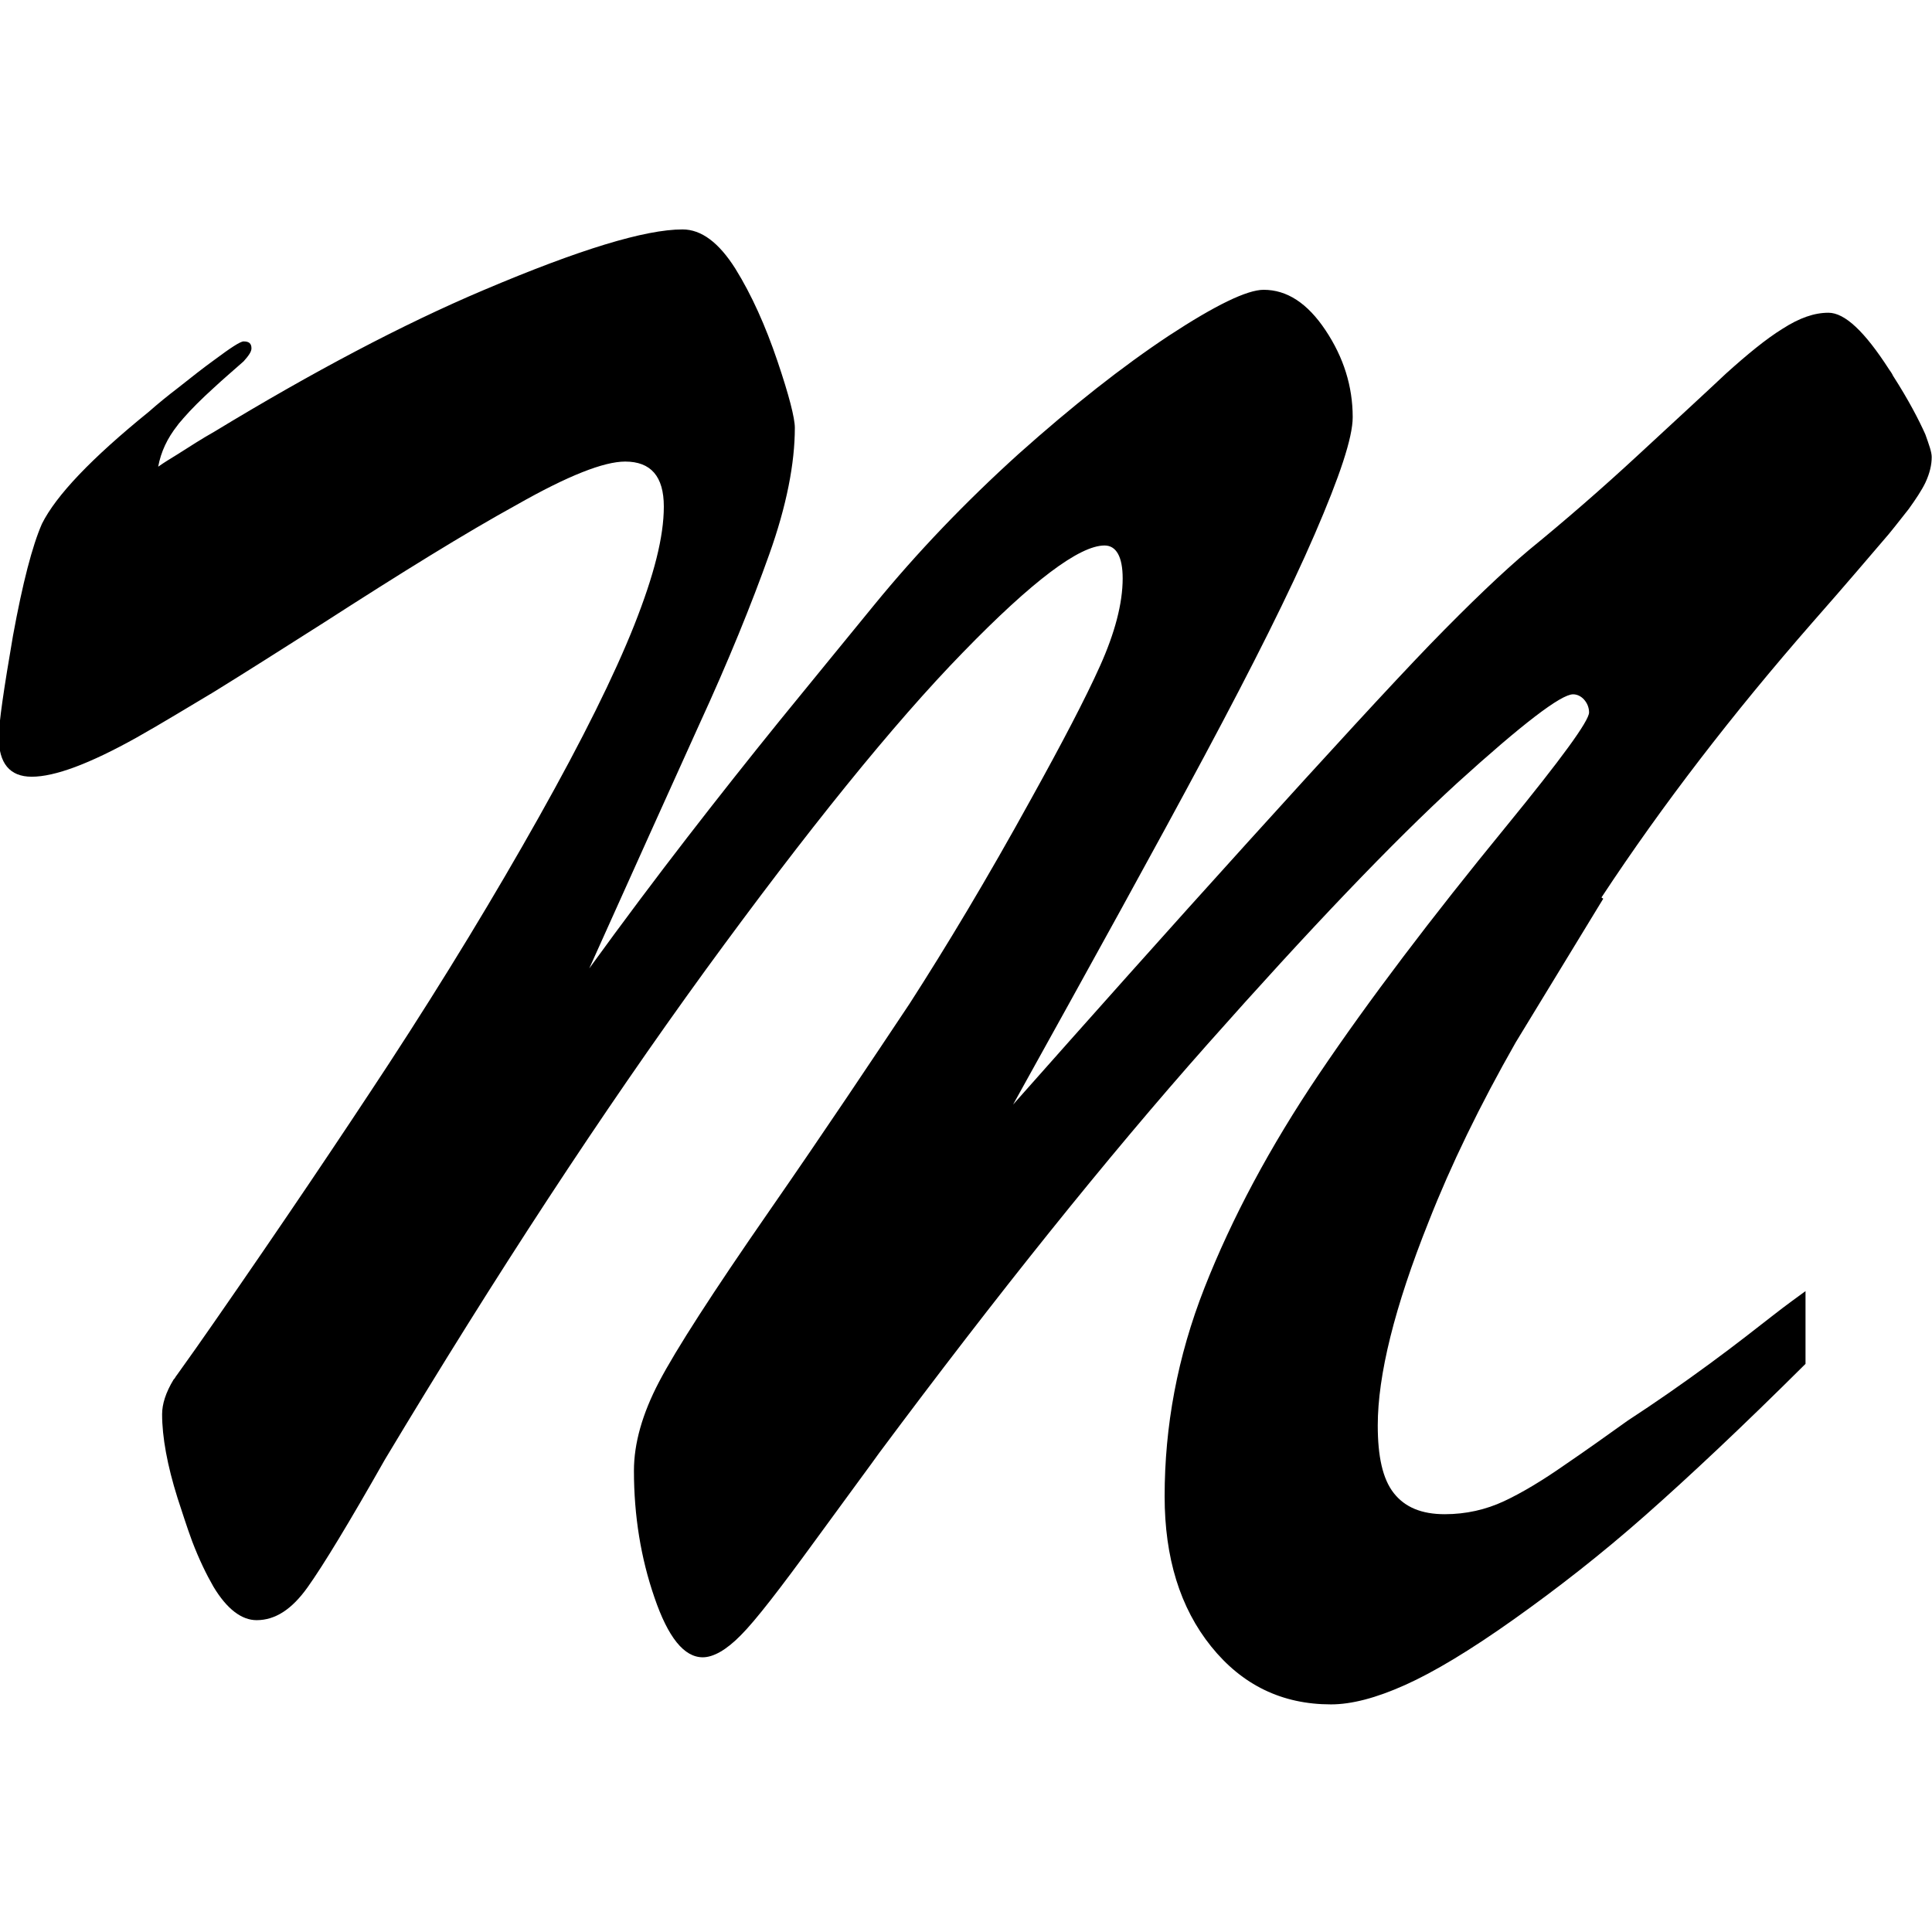 <?xml version="1.0" encoding="UTF-8"?>
<svg id="Layer_1" width="64px" height="64px" data-name="Layer 1" xmlns="http://www.w3.org/2000/svg" version="1.1" viewBox="0 0 64 64">
  <defs>
    <style>
      .cls-1 {
        fill: #000;
      }

      .cls-1, .cls-2 {
        stroke-width: 0px;
      }

      .cls-2 {
        fill: #fff;
        opacity: 0;
      }
    </style>
  </defs>
  <path class="cls-1" d="M53.07,29.7c2.01-3.05,4.33-6.06,6.96-9.07,1.11-1.26,1.94-2.24,2.54-2.94.28-.34.49-.62.66-.83.23-.32.43-.62.55-.87.15-.32.21-.6.21-.85,0-.17-.09-.41-.21-.75-.21-.47-.55-1.13-1.07-1.94-.04-.09-.09-.15-.13-.21-.81-1.26-1.47-1.88-2.01-1.88-.47,0-.96.17-1.52.53-.55.34-1.17.85-1.88,1.49-.7.66-1.66,1.54-2.88,2.67s-2.43,2.18-3.63,3.16c-.87.73-1.96,1.77-3.29,3.14-1.32,1.37-3.33,3.56-6.02,6.53s-5.29,5.89-7.79,8.71c2.62-4.72,4.74-8.56,6.34-11.55s2.82-5.42,3.65-7.34c.83-1.92,1.26-3.2,1.26-3.88,0-1.02-.3-1.98-.9-2.88s-1.28-1.34-2.05-1.34c-.55,0-1.6.51-3.14,1.52-1.54,1.02-3.2,2.33-4.97,3.91-1.77,1.6-3.37,3.27-4.8,5.02-1.05,1.28-2.09,2.56-3.12,3.82-1.02,1.26-2.05,2.56-3.07,3.88s-2.11,2.77-3.24,4.33c1.45-3.22,2.65-5.89,3.63-8.05.98-2.13,1.75-4.03,2.33-5.66.58-1.62.85-3.03.85-4.2,0-.32-.19-1.07-.58-2.22s-.85-2.18-1.39-3.05c-.55-.87-1.13-1.3-1.75-1.3-1.24,0-3.41.66-6.59,2.01-2.67,1.13-5.66,2.71-8.92,4.69-.41.23-.81.49-1.22.75-.21.13-.43.26-.64.41.09-.49.3-.94.64-1.37.06-.09.13-.15.19-.23.26-.3.6-.64,1.02-1.02.3-.28.62-.55.98-.87.17-.19.26-.32.26-.43,0-.17-.09-.23-.26-.23-.11,0-.43.21-.98.62-.32.23-.73.55-1.22.94-.3.23-.6.47-.94.77-1.9,1.54-3.07,2.77-3.54,3.71-.32.73-.64,1.96-.96,3.71-.3,1.75-.47,2.88-.47,3.37,0,.85.36,1.3,1.09,1.3.77,0,1.92-.43,3.48-1.3.41-.23.85-.49,1.32-.77.38-.23.79-.47,1.22-.73,1.07-.66,2.28-1.43,3.65-2.3,2.58-1.66,4.69-2.97,6.4-3.91,1.69-.96,2.88-1.43,3.59-1.43.85,0,1.28.49,1.28,1.49s-.32,2.26-.98,3.93c-.66,1.66-1.71,3.78-3.16,6.36-1.45,2.58-3.09,5.29-4.97,8.17-1.58,2.41-3.5,5.27-5.8,8.58-.38.55-.79,1.13-1.22,1.73-.04.04-.06.11-.11.15-.26.43-.38.81-.38,1.15,0,.75.17,1.69.51,2.77.15.45.3.94.49,1.45.23.6.47,1.09.7,1.49.45.75.94,1.11,1.43,1.11.62,0,1.17-.36,1.69-1.09s1.37-2.13,2.56-4.23c3.67-6.12,7.21-11.52,10.61-16.2,3.39-4.65,6.23-8.17,8.54-10.54,2.3-2.37,3.86-3.54,4.69-3.54.38,0,.6.36.6,1.09,0,.83-.26,1.81-.75,2.9-.49,1.09-1.26,2.56-2.28,4.4-1.47,2.67-2.82,4.91-4.03,6.79-1.24,1.86-2.77,4.16-4.65,6.87-1.88,2.71-3.09,4.59-3.65,5.66-.55,1.05-.83,2.03-.83,2.94,0,1.49.23,2.9.68,4.2.45,1.32.98,1.98,1.6,1.98.34,0,.77-.23,1.26-.73.49-.49,1.3-1.54,2.48-3.16s1.88-2.56,2.09-2.86c3.91-5.25,7.53-9.77,10.9-13.57,3.37-3.8,6.12-6.68,8.26-8.64,2.16-1.96,3.44-2.94,3.84-2.94.13,0,.26.06.36.17s.17.26.17.43c0,.28-.92,1.54-2.75,3.78-2.48,3.03-4.55,5.76-6.19,8.19-1.64,2.43-2.9,4.8-3.8,7.09s-1.32,4.59-1.32,6.91c0,2.03.51,3.69,1.54,4.97s2.35,1.92,3.97,1.92c.68,0,1.49-.21,2.45-.64.96-.43,2.16-1.15,3.61-2.18s2.9-2.16,4.35-3.44,3.22-2.94,5.31-5.02v-2.41c-.23.17-.6.43-1.11.83-.49.38-1.17.92-2.07,1.58s-1.79,1.28-2.71,1.88c-.66.47-1.34.96-2.09,1.47-.73.51-1.41.92-2.01,1.2s-1.26.43-1.96.43c-.77,0-1.32-.23-1.69-.7s-.53-1.22-.53-2.24c0-1.66.55-3.91,1.69-6.76.73-1.86,1.69-3.84,2.88-5.93l2.9-4.76-.06-.04Z"/>
  <rect class="cls-2" width="1" height="1"/>
  <rect class="cls-2" x="63" y="63" width="1" height="1"/>
</svg>